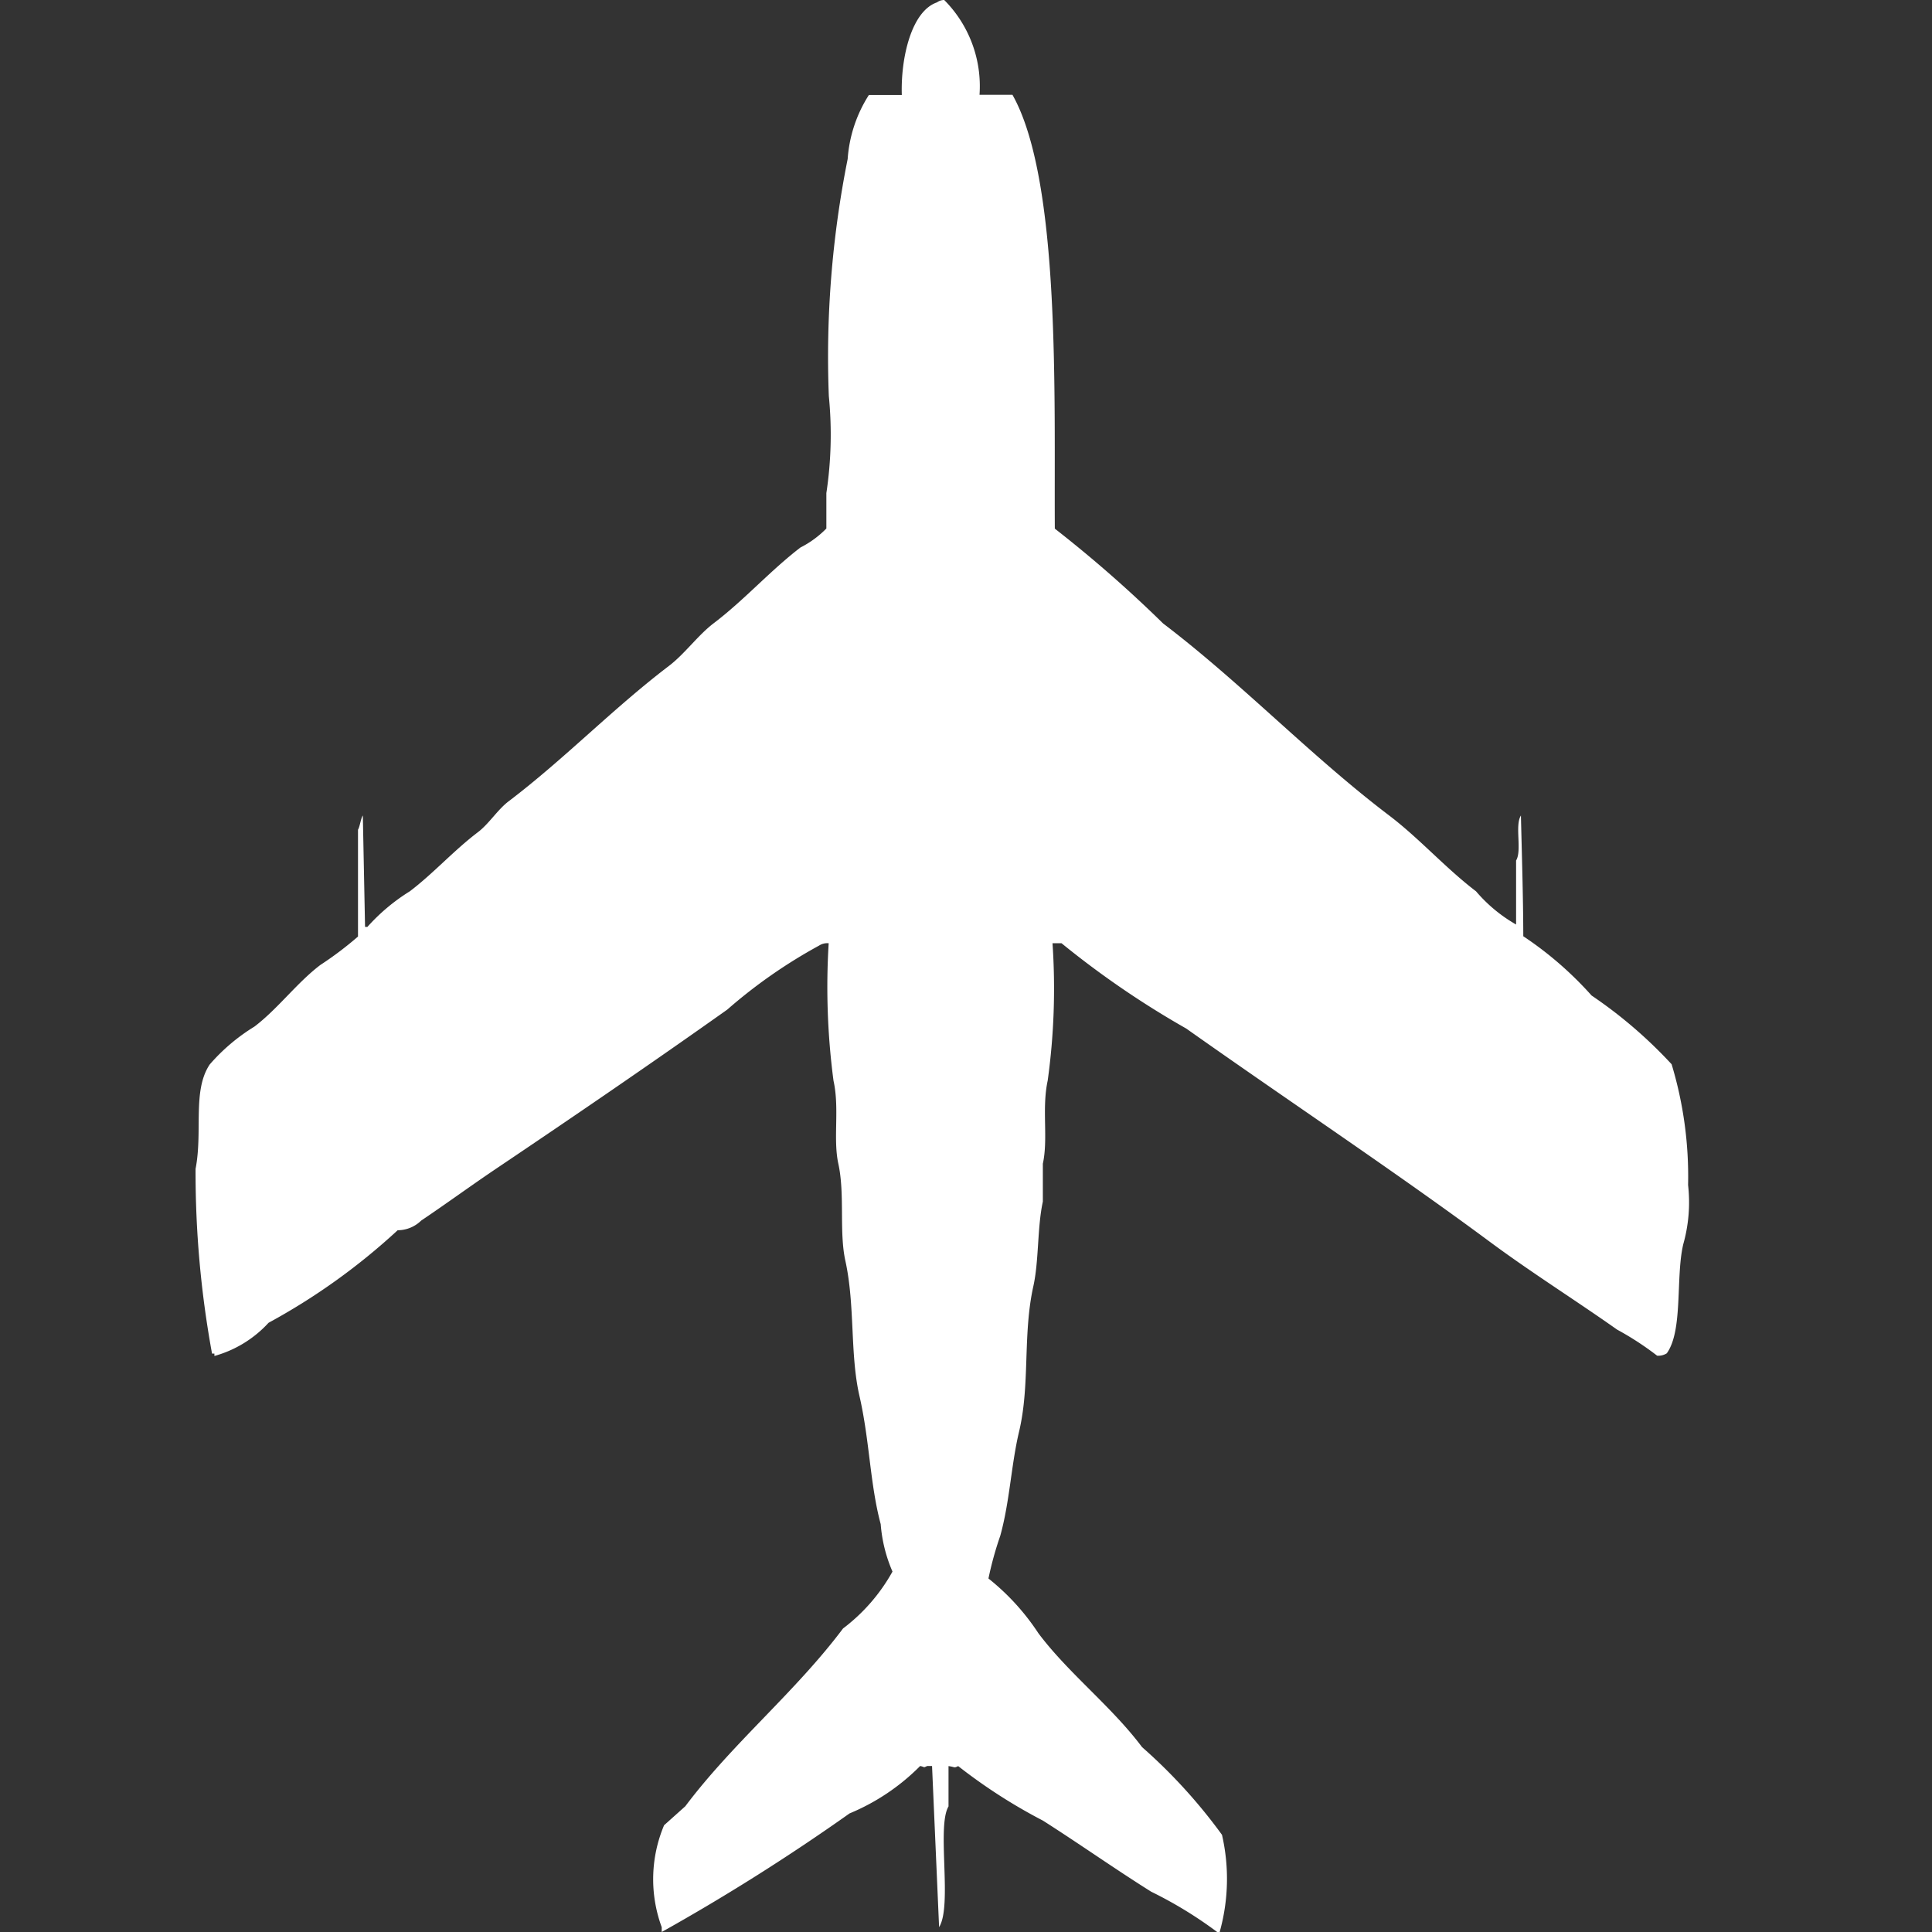 <svg width="40" height="40" viewBox="0 0 40 40" fill="#fff" xmlns="http://www.w3.org/2000/svg"><rect x="0" y="0" width="40" height="40" fill="#333333" stroke="none"/><path id="unit" fill-rule="evenodd" clip-rule="evenodd" d="M20.28,1.963h0.682c1.006,1.784.86,6.317,0.877,8.982a26.42,26.42,0,0,1,2.242,1.963c1.635,1.243,3.043,2.733,4.679,3.975,0.627,0.476,1.164,1.086,1.8,1.571a3.112,3.112,0,0,0,.829.687V17.816c0.126-.209-0.031-0.725.1-0.932,0.018,0.763.047,1.666,0.049,2.5a7.348,7.348,0,0,1,1.414,1.227,9.5,9.5,0,0,1,1.657,1.423,8.029,8.029,0,0,1,.341,2.5,3.194,3.194,0,0,1-.1,1.227c-0.161.681,0,1.782-.341,2.258a0.327,0.327,0,0,1-.2.049,6.18,6.18,0,0,0-.829-0.54c-0.859-.607-1.772-1.179-2.632-1.816-1.937-1.436-4.225-2.957-6.288-4.417a18.722,18.722,0,0,1-2.583-1.767H21.791a13.863,13.863,0,0,1-.1,2.847c-0.125.579,0.014,1.2-.1,1.718v0.785c-0.118.543-.079,1.237-0.2,1.767-0.218,1-.062,2.026-0.292,2.994-0.164.689-.193,1.451-0.39,2.159a7.086,7.086,0,0,0-.244.883A4.848,4.848,0,0,1,21.5,33.816c0.621,0.828,1.507,1.506,2.145,2.356A11.115,11.115,0,0,1,25.3,37.988,4.077,4.077,0,0,1,25.252,40H25.2a8.606,8.606,0,0,0-1.365-.834c-0.744-.466-1.5-1-2.242-1.472a11.247,11.247,0,0,1-1.755-1.129c-0.093.046-.057,0.019-0.2,0V37.4c-0.249.417,0.084,2.054-.195,2.5l-0.146-3.337h-0.1c-0.092.042-.036,0.023-0.146,0a4.467,4.467,0,0,1-1.462.982A43.4,43.4,0,0,1,13.7,40V39.9a2.876,2.876,0,0,1,.049-2.11l0.439-.393c0.989-1.316,2.278-2.364,3.266-3.681a3.771,3.771,0,0,0,1.024-1.178,3.05,3.05,0,0,1-.244-0.982c-0.223-.834-0.228-1.726-0.439-2.65-0.2-.866-0.089-1.871-0.292-2.8-0.133-.6-0.007-1.372-0.146-2.012-0.113-.518.028-1.139-0.1-1.718a14.815,14.815,0,0,1-.1-2.847,0.313,0.313,0,0,0-.2.049,10.586,10.586,0,0,0-1.9,1.325c-1.581,1.121-3.185,2.217-4.777,3.288-0.532.358-1.042,0.732-1.56,1.08a0.7,0.7,0,0,1-.487.2A13.256,13.256,0,0,1,5.56,27.387a2.387,2.387,0,0,1-1.121.687V28.025H4.39A20.821,20.821,0,0,1,4.049,24.2c0.152-.779-0.07-1.615.292-2.16a3.969,3.969,0,0,1,.926-0.785c0.484-.367.881-0.909,1.365-1.276a7.156,7.156,0,0,0,.78-0.589V17.178c0.038-.059.058-0.236,0.1-0.294L7.558,19.19H7.607a4,4,0,0,1,.877-0.736c0.49-.372.911-0.846,1.414-1.227,0.227-.173.405-0.465,0.634-0.638,1.158-.879,2.157-1.919,3.315-2.8,0.329-.25.6-0.634,0.926-0.883,0.639-.485,1.176-1.094,1.8-1.571a2.039,2.039,0,0,0,.536-0.393V10.209A8.129,8.129,0,0,0,17.16,8.2a20.863,20.863,0,0,1,.39-4.908,2.822,2.822,0,0,1,.439-1.325h0.682C18.646,1.21,18.866.231,19.4,0.049A0.248,0.248,0,0,1,19.549,0,2.53,2.53,0,0,1,20.28,1.963Z"/></svg>